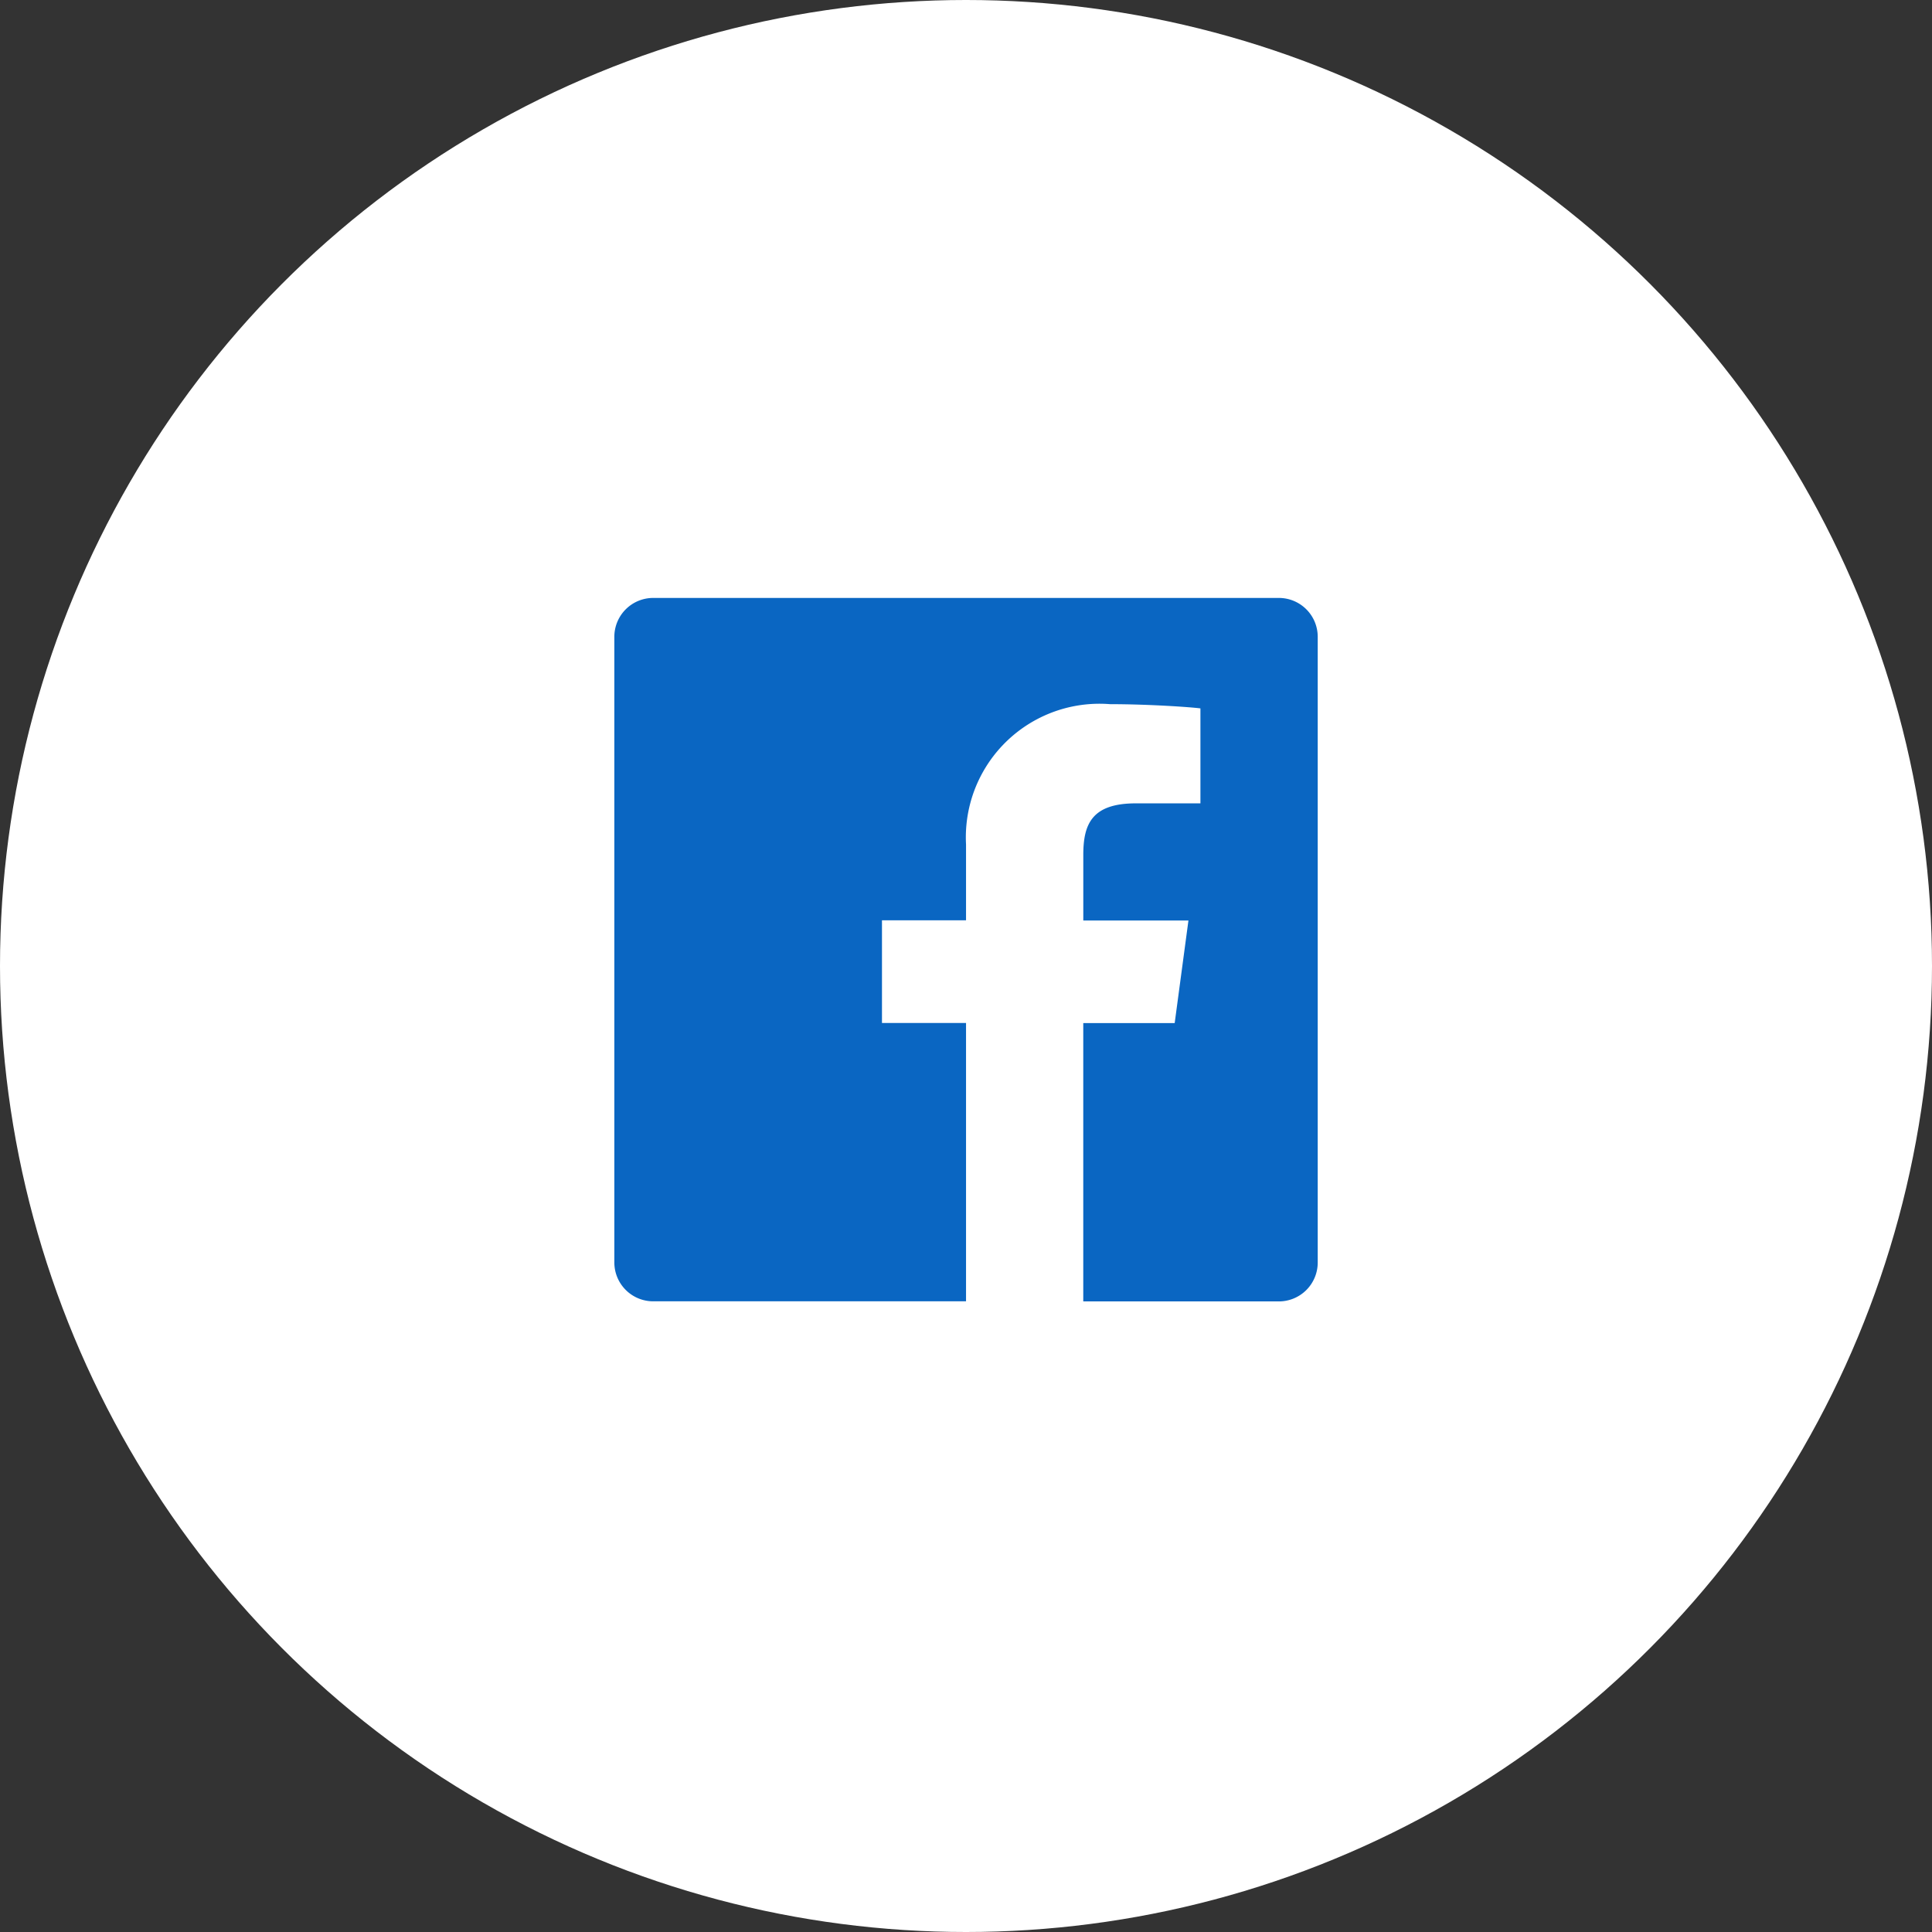 <svg xmlns="http://www.w3.org/2000/svg" width="59" height="59" viewBox="0 0 59 59">
  <rect x="0" y="0" width="59" height="59" fill="#333333" stroke="none"/>
  <g id="facebook-round" transform="translate(-4976 17797)">
    <circle id="Ellipse_5069" data-name="Ellipse 5069" cx="29.5" cy="29.5" r="29.5" transform="translate(4976 -17797)" fill="#fff"/>
    <path id="Icon_ionic-logo-facebook" data-name="Icon ionic-logo-facebook" d="M24.795,4.5H5.686A1.187,1.187,0,0,0,4.5,5.686V24.795A1.187,1.187,0,0,0,5.686,25.98H15.24v-8.5H12.673V14.345H15.24V12.029a4.081,4.081,0,0,1,4.4-4.285c1.186,0,2.461.09,2.758.129v2.9H20.426c-1.348,0-1.605.638-1.605,1.577v2h3.211l-.42,3.133H18.82v8.5h5.974a1.187,1.187,0,0,0,1.186-1.186V5.686A1.187,1.187,0,0,0,24.795,4.5Z" transform="translate(4990.261 -17783.24)" fill="#0a66c2"/>
  </g>
</svg>
